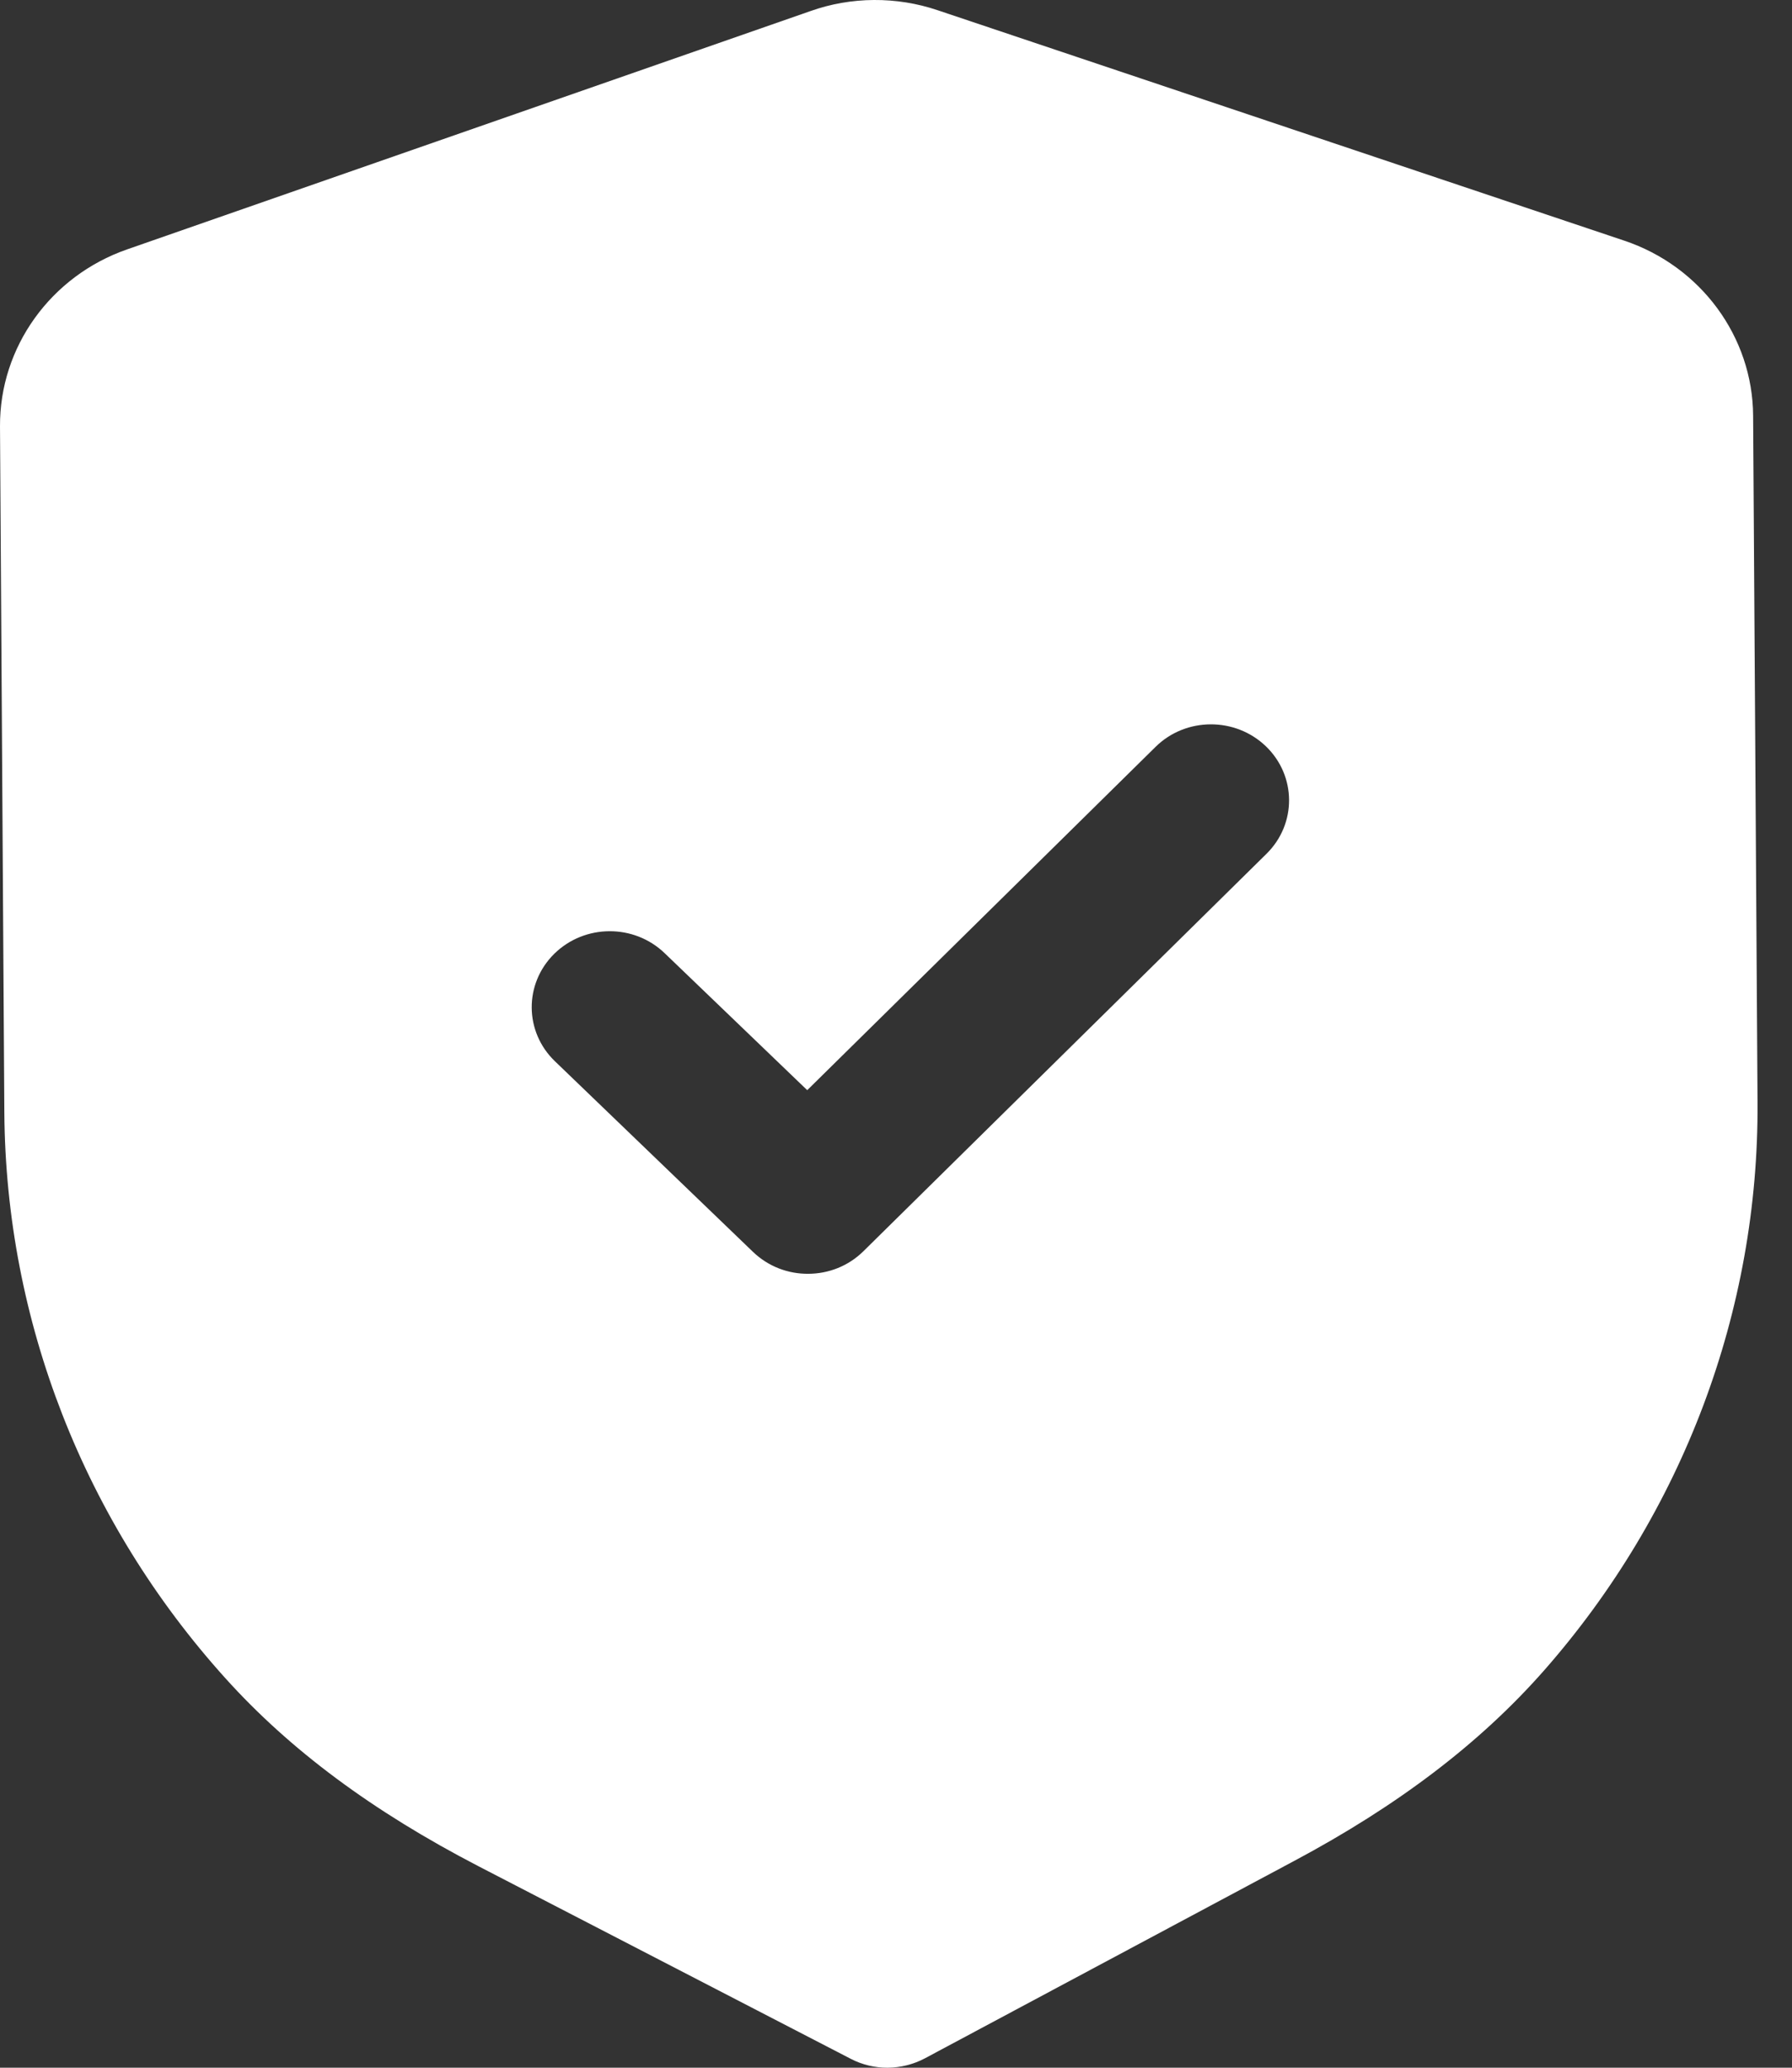 <?xml version="1.0" encoding="UTF-8"?> <svg xmlns="http://www.w3.org/2000/svg" width="26" height="30" viewBox="0 0 26 30" fill="none"><rect x="0" y="0" width="26" height="30" fill="#333333" stroke="none"/> <path d="M13.606 0.149L23.562 3.49C24.677 3.862 25.43 4.886 25.436 6.033L25.5 15.994C25.519 19.014 24.419 21.942 22.402 24.237C21.475 25.29 20.287 26.195 18.769 27.004L13.417 29.865C13.25 29.953 13.066 29.998 12.88 30C12.694 30.001 12.508 29.957 12.342 29.87L6.941 27.076C5.406 26.28 4.207 25.389 3.271 24.35C1.222 22.079 0.083 19.164 0.063 16.14L3.62647e-05 6.186C-0.006 5.037 0.734 4.006 1.842 3.619L11.761 0.16C12.35 -0.049 13.007 -0.054 13.606 0.149ZM18.367 10.828C17.922 10.4 17.204 10.403 16.765 10.837L11.712 15.817L9.643 13.829C9.198 13.401 8.482 13.405 8.041 13.839C7.602 14.273 7.606 14.97 8.052 15.398L10.925 18.163C11.149 18.378 11.439 18.484 11.729 18.481C12.019 18.48 12.307 18.371 12.528 18.153L18.376 12.387C18.816 11.953 18.811 11.256 18.367 10.828Z" fill="white"></path> </svg> 